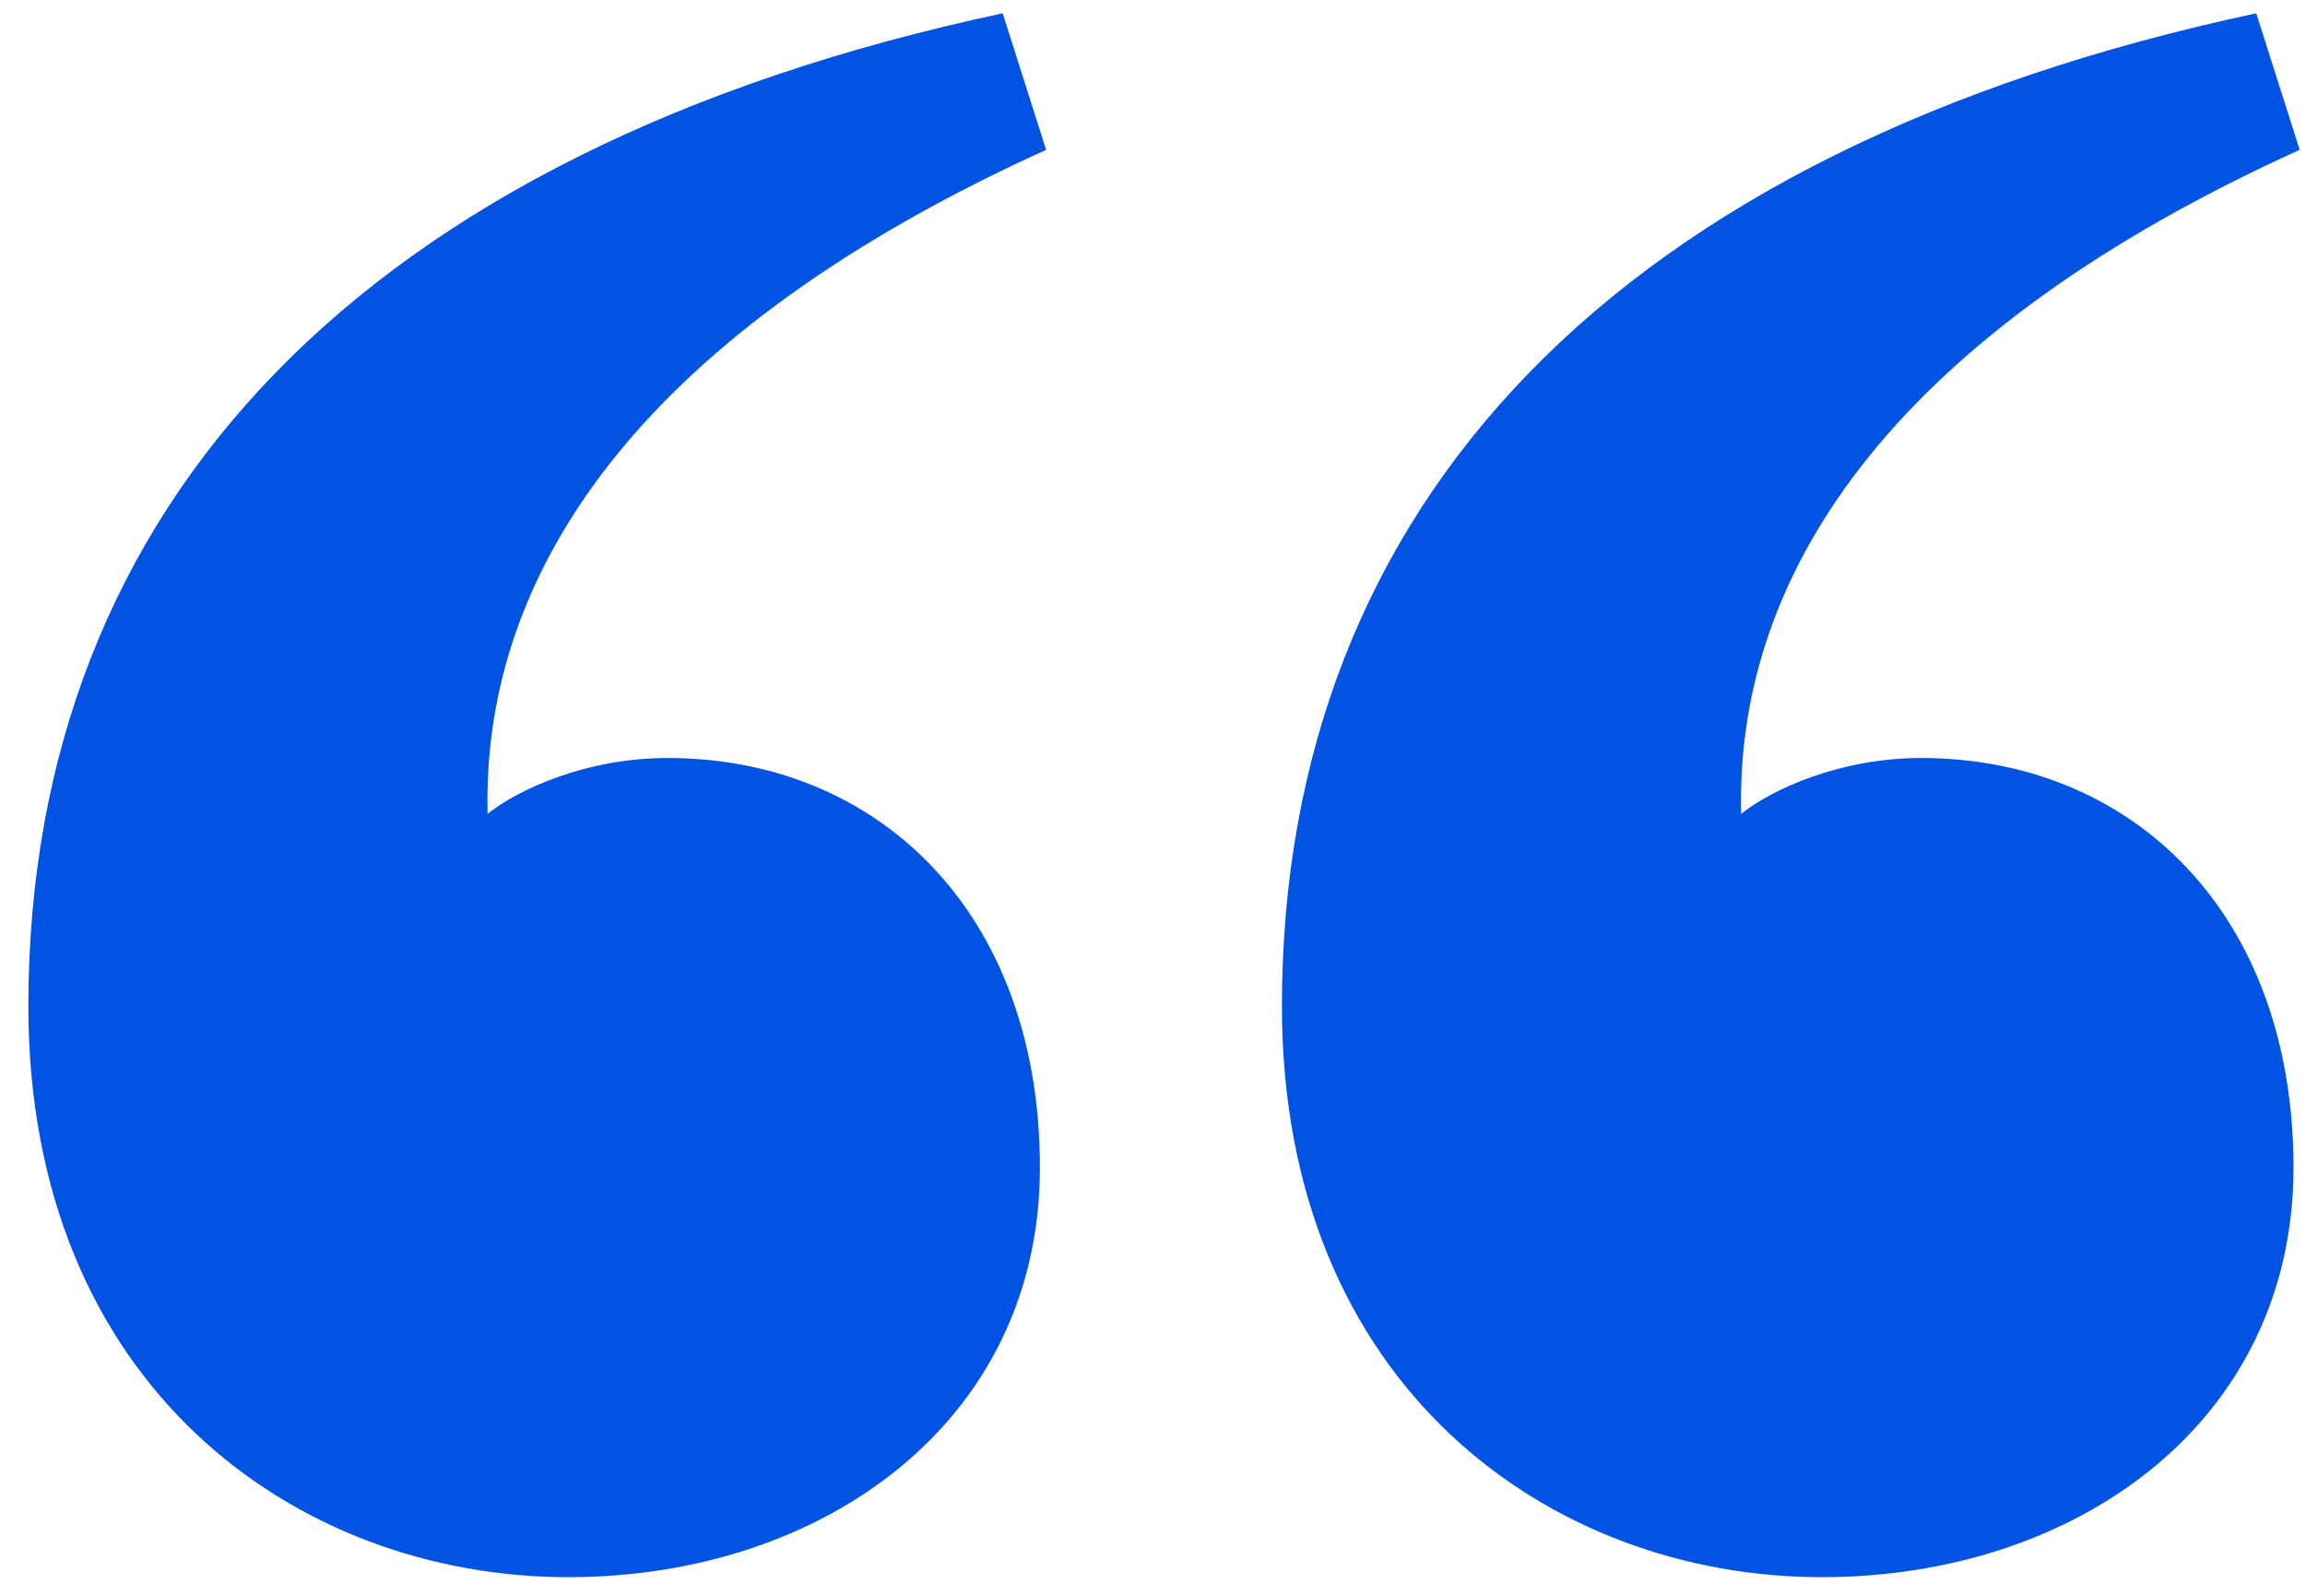 <?xml version="1.0" encoding="UTF-8"?>
<svg width="52px" height="36px" viewBox="0 0 52 36" version="1.1" xmlns="http://www.w3.org/2000/svg" xmlns:xlink="http://www.w3.org/1999/xlink">
    <title>997A40DB-C1BD-4ECB-9500-53FD1B09AE79@1x</title>
    <g id="Landing-page-templates" stroke="none" stroke-width="1" fill="none" fill-rule="evenodd">
        <g id="OE-LP-Gated-content" transform="translate(-808, -720)" fill="#0053E3" fill-rule="nonzero">
            <g id="description-block" transform="translate(0, 611)">
                <g id="quote" transform="translate(805, 109.3)">
                    <path d="M15.82,35.28 C21.56,35.28 26.46,31.78 26.46,26.04 C26.46,20.3 22.82,16.8 18.06,16.8 C16.24,16.8 14.7,17.5 14,18.06 C13.86,12.46 17.64,7.14 26.6,3.08 L25.62,-2.27373675e-13 C11.2,3.08 3.64,11.06 3.64,22.4 C3.64,30.94 9.66,35.28 15.82,35.28 Z M44.1,35.28 C49.84,35.28 54.74,31.78 54.74,26.04 C54.74,20.3 51.1,16.8 46.34,16.8 C44.52,16.8 42.98,17.5 42.28,18.06 C42.14,12.46 45.92,7.14 54.88,3.08 L53.9,-2.27373675e-13 C39.48,3.08 31.92,11.06 31.92,22.4 C31.92,30.94 37.94,35.28 44.1,35.28 Z" id="Quotemark"></path>
                </g>
            </g>
        </g>
    </g>
</svg>